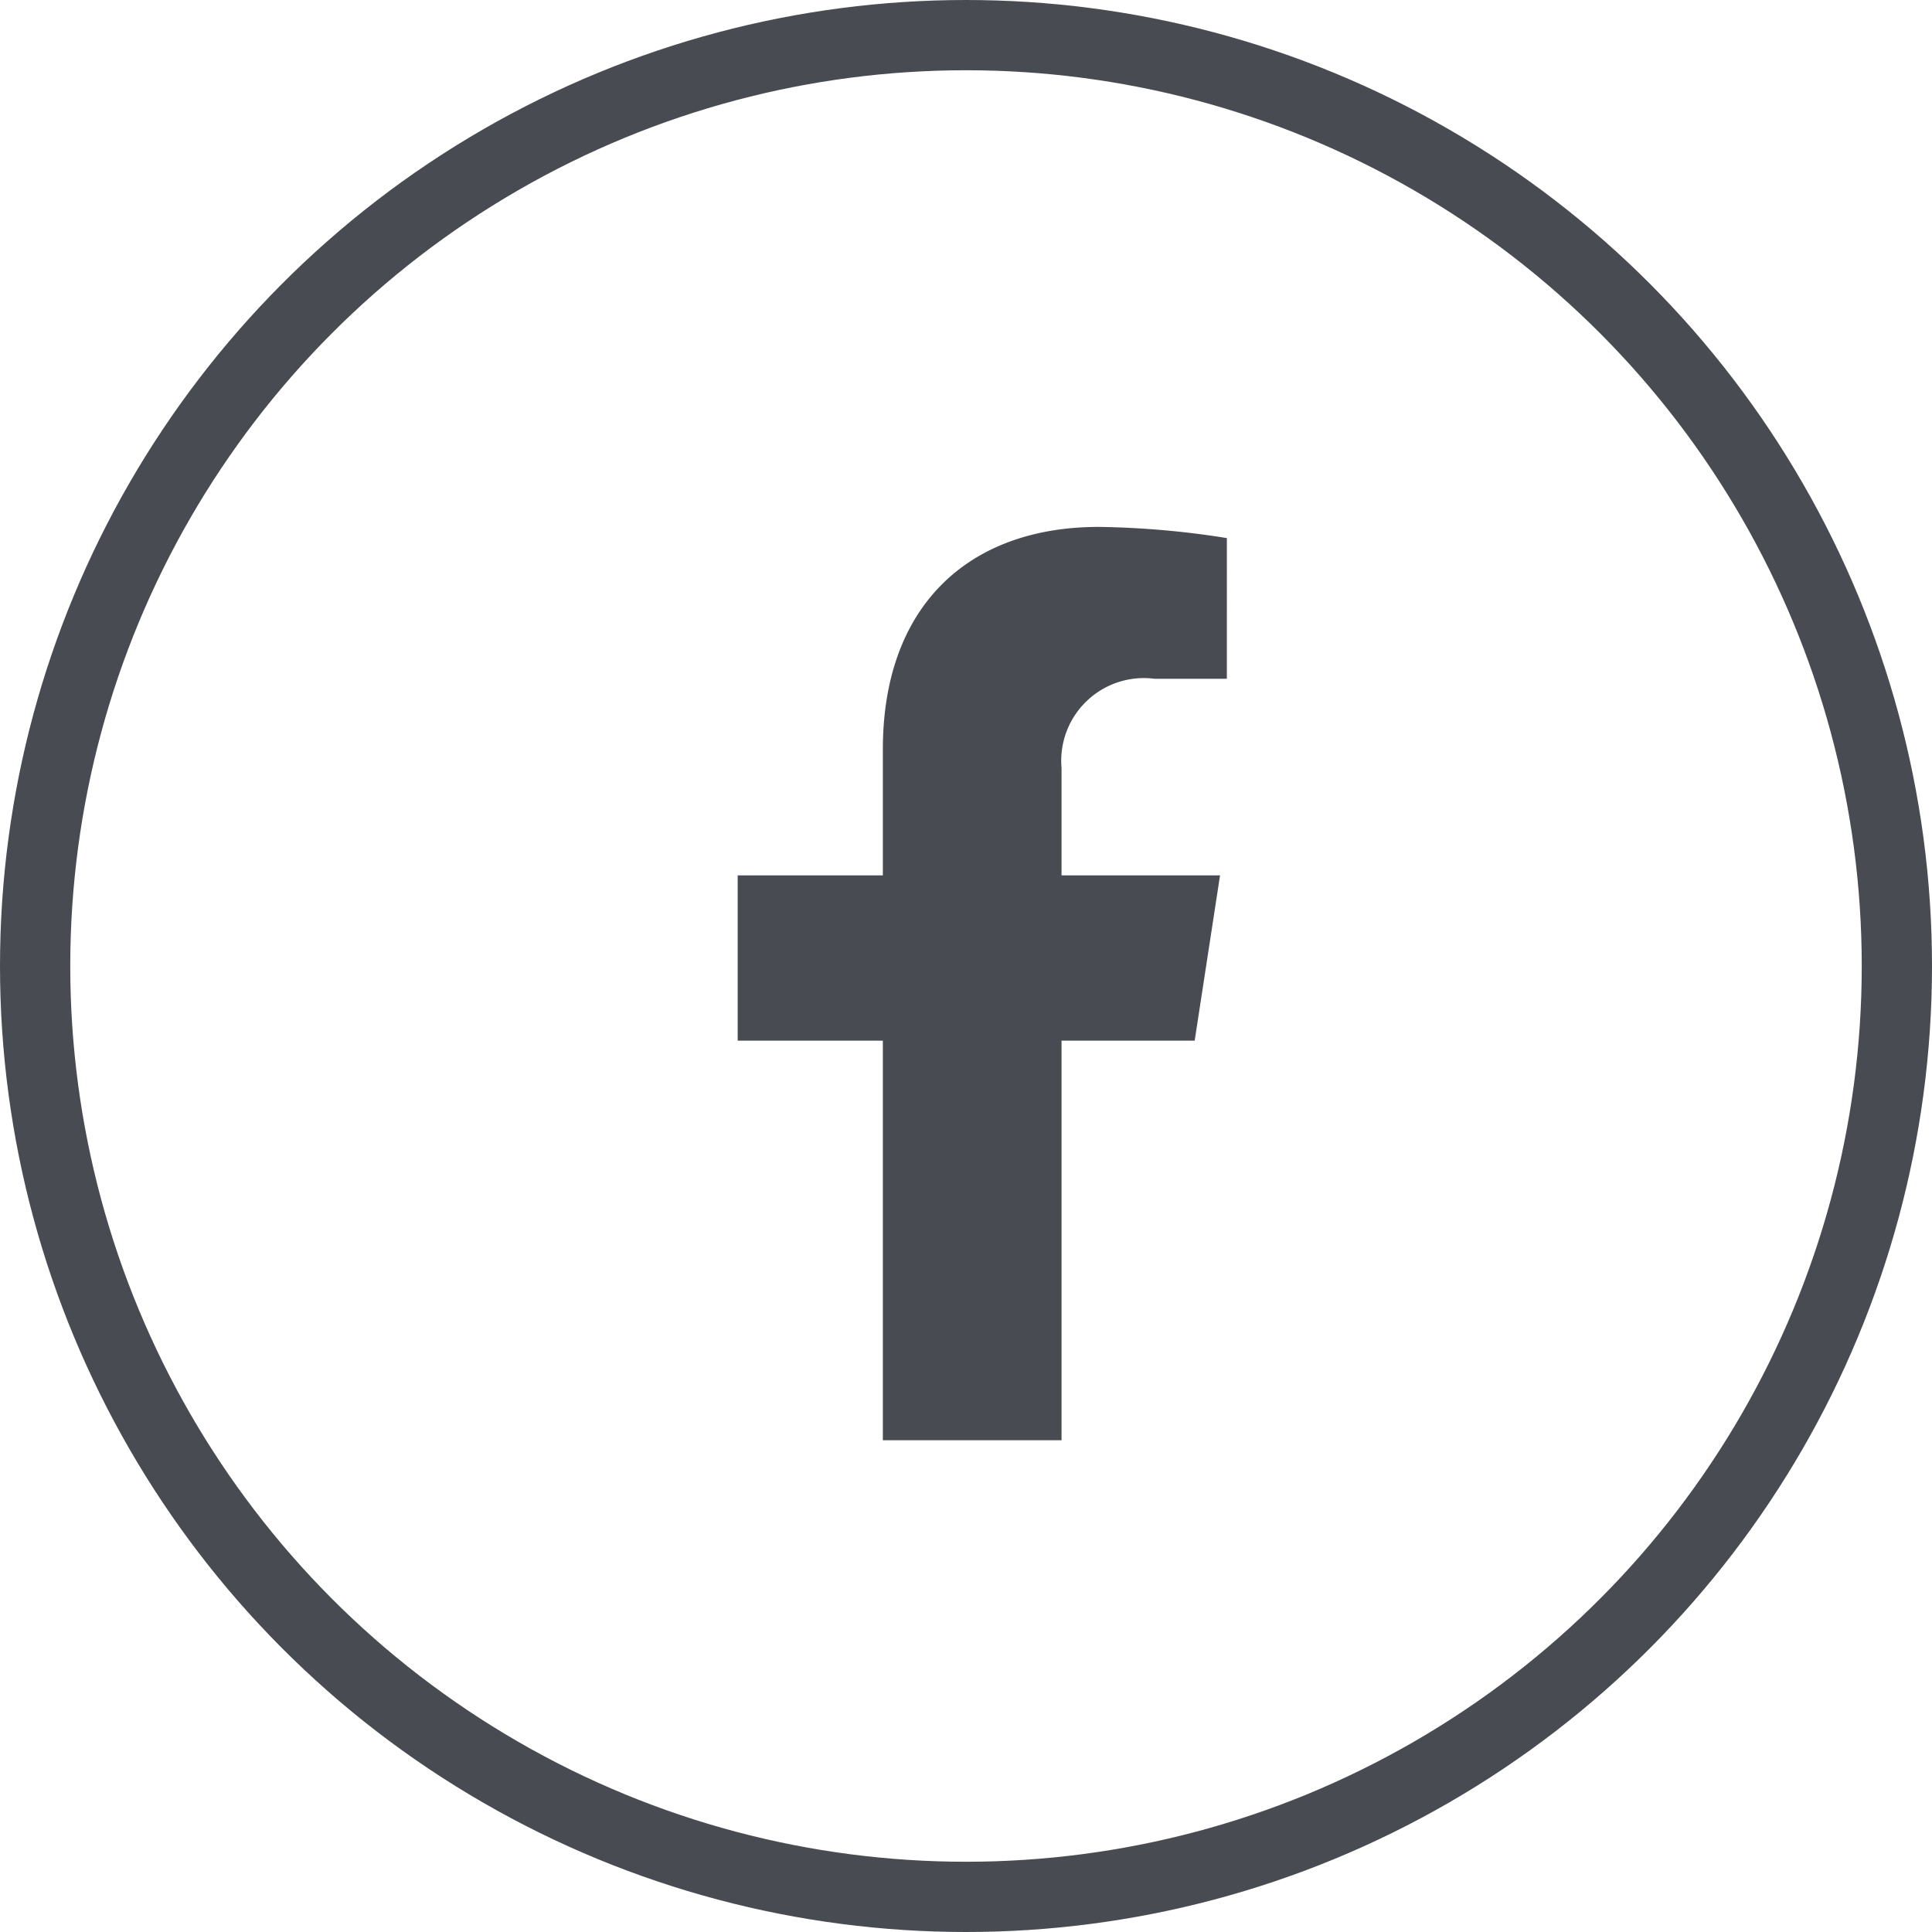 <?xml version="1.0" encoding="UTF-8"?>
<svg xmlns="http://www.w3.org/2000/svg" id="facebook" width="55" height="55" viewBox="0 0 55 55">
  <path id="facebook-f-brands_2_" data-name="facebook-f-brands(2)" d="M35.9,14.625l.722-4.705H32.11V6.866a2.353,2.353,0,0,1,2.653-2.542h2.053V.318A25.031,25.031,0,0,0,33.172,0c-3.718,0-6.149,2.254-6.149,6.333V9.92H22.89v4.705h4.133V26H32.11V14.625Z" transform="translate(-1.89 15)" fill="#484c52"></path>
  <g id="Ellipse_100" data-name="Ellipse 100" fill="none" stroke="#484c52" stroke-width="2">
    <circle cx="27.5" cy="27.5" r="27.5" stroke="none"></circle>
    <circle cx="27.5" cy="27.5" r="26.5" fill="none"></circle>
  </g>
</svg>
